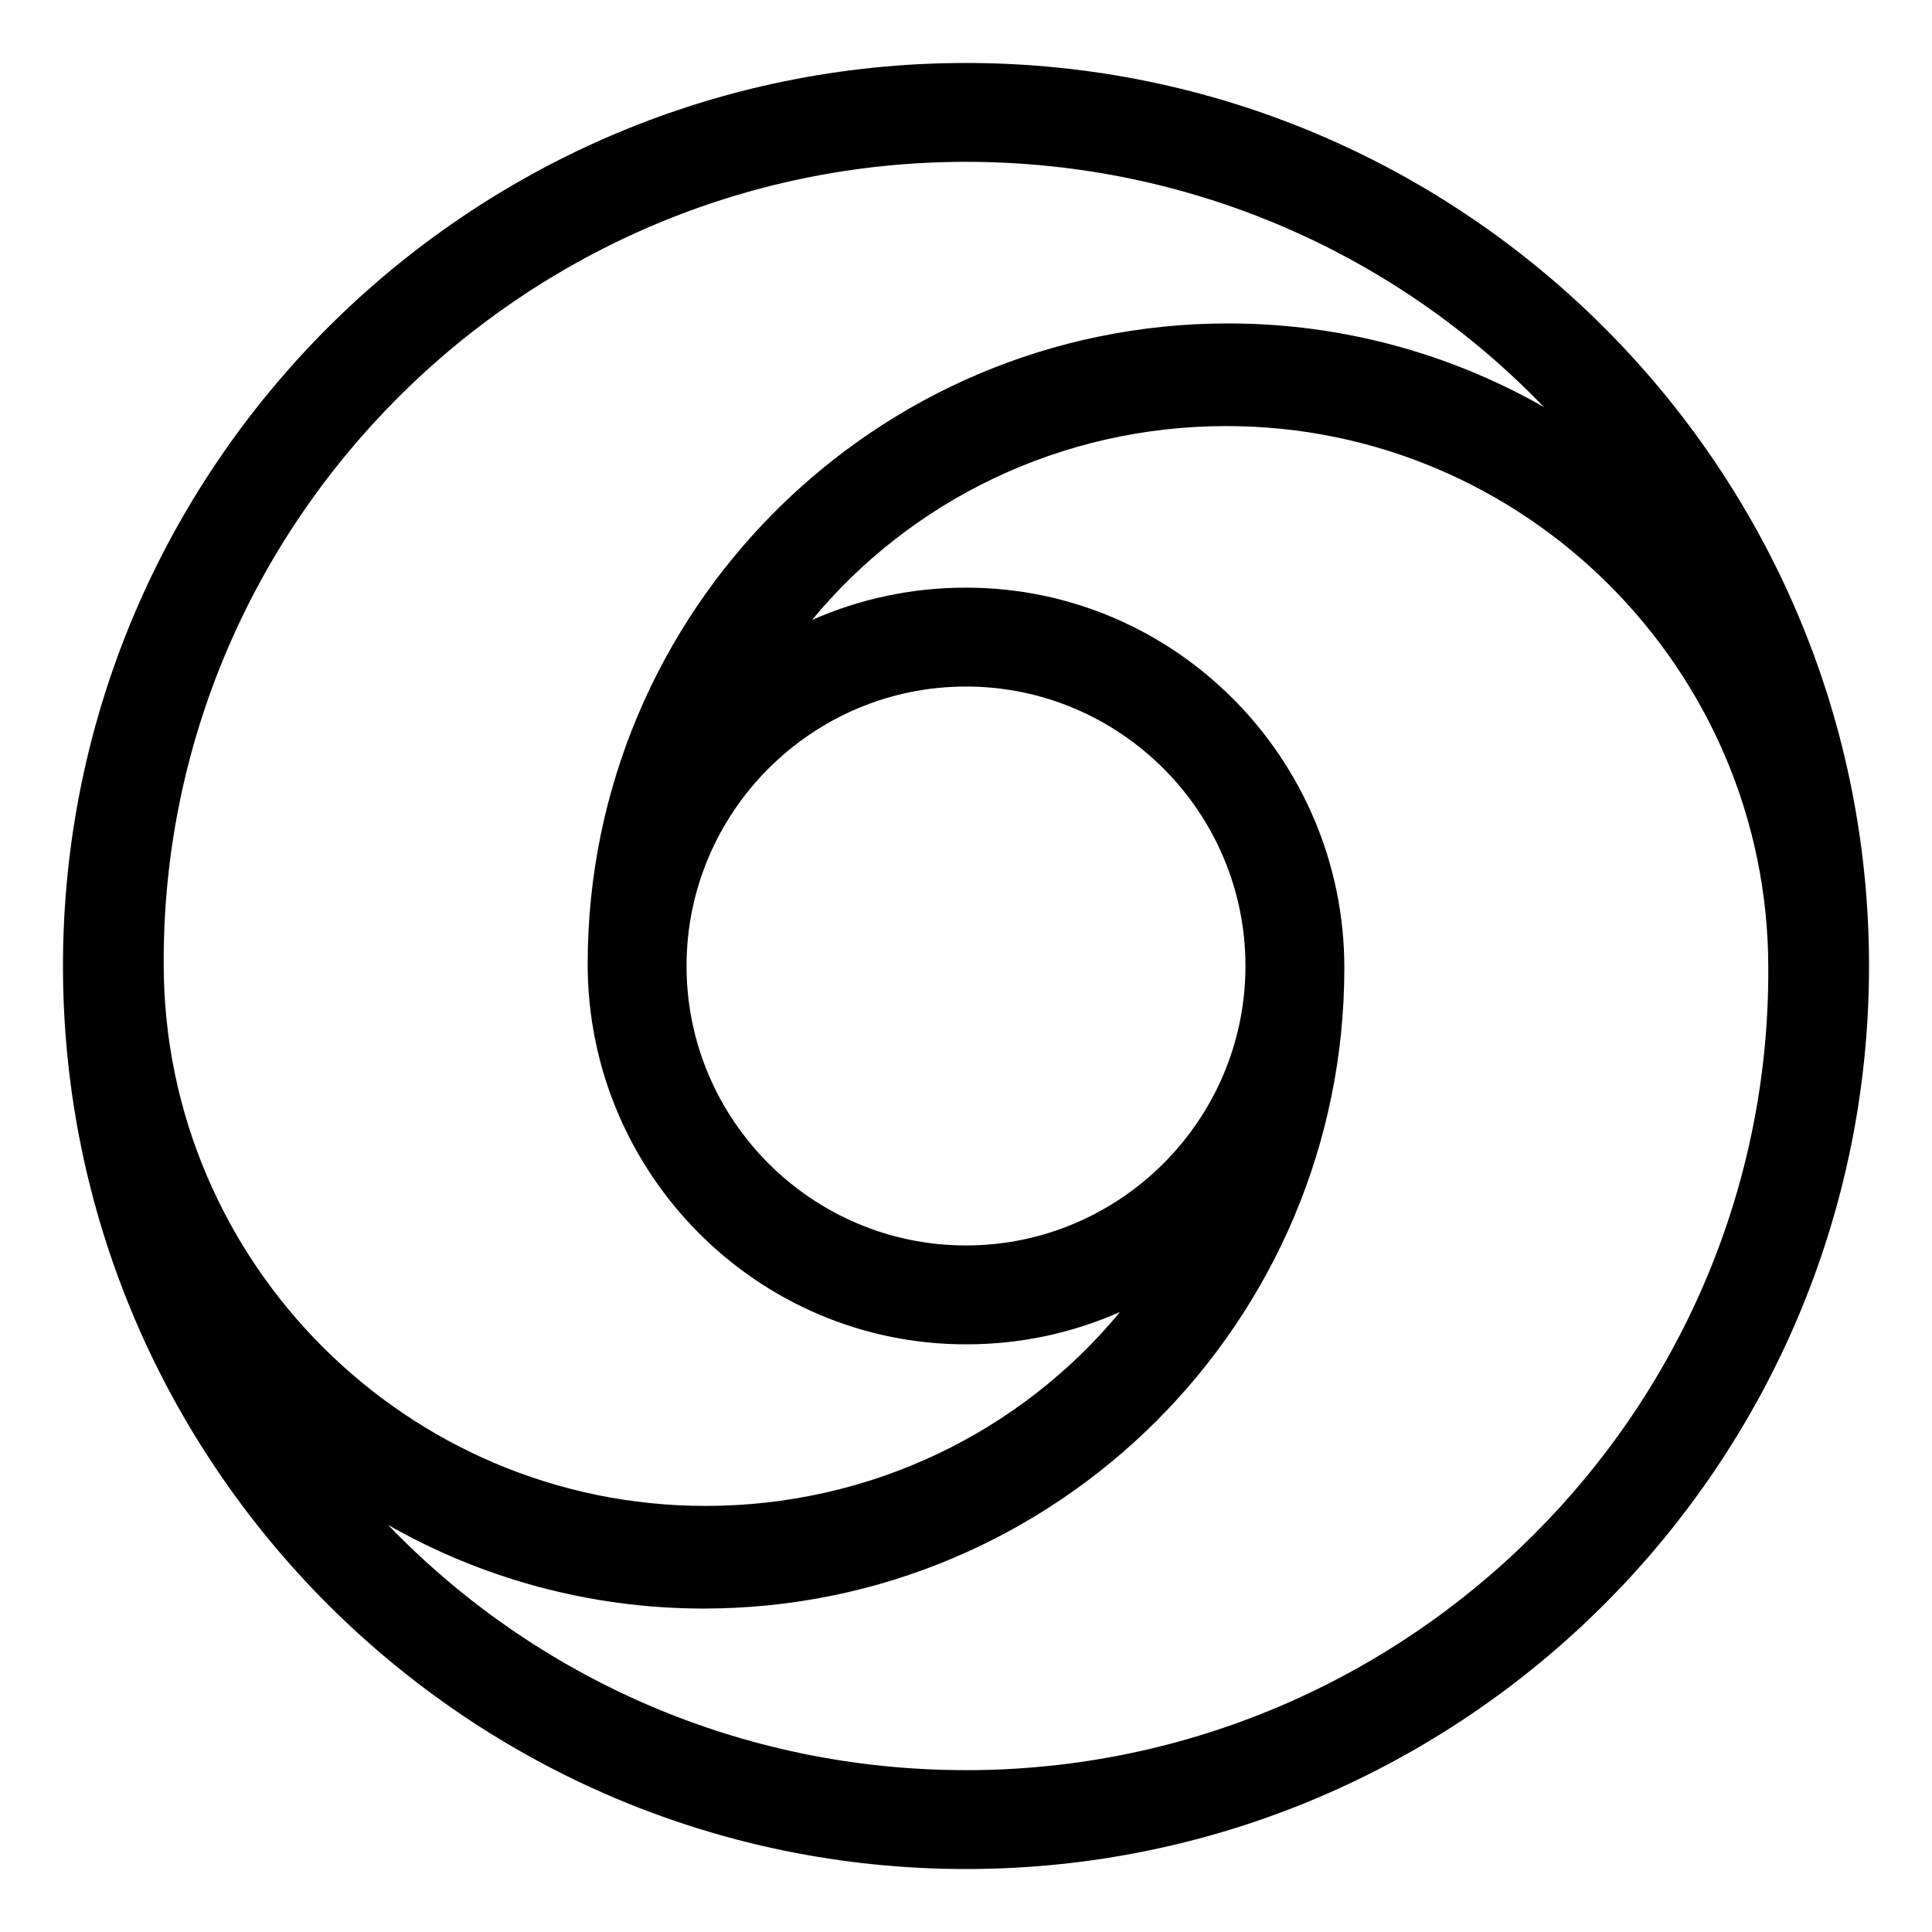 <?xml version="1.0" encoding="UTF-8"?>
<!-- Uploaded to: ICON Repo, www.svgrepo.com, Generator: ICON Repo Mixer Tools -->
<svg fill="#000000" width="800px" height="800px" version="1.1" viewBox="144 144 512 512" xmlns="http://www.w3.org/2000/svg">
 <path d="m400 160.69c-132 0-239.31 107.31-239.31 239.31 0 132 107.31 239.31 239.31 239.31 132 0 239.31-107.31 239.31-239.31s-107.31-239.31-239.31-239.31zm0 26.199c59.953 0 114.36 24.688 153.16 64.992-24.688-14.105-53.402-22.168-83.633-22.168-93.707 0-169.79 76.074-169.79 169.79 0 55.418 44.84 100.76 100.26 100.76 14.609 0 28.215-3.023 40.809-8.566-26.199 31.738-66 51.387-109.83 51.387-79.098 0-143.59-64.488-143.59-143.59-0.5-116.88 95.223-212.61 212.61-212.61zm0 139.05c40.809 0 74.059 33.25 74.059 74.059s-33.25 74.059-74.059 74.059-74.059-33.25-74.059-74.059c-0.004-40.805 33.25-74.059 74.059-74.059zm0 287.17c-59.953 0-114.36-24.688-153.16-64.992 24.688 14.105 53.402 22.168 83.633 22.168 93.707 0 169.79-76.074 169.79-169.79 0-55.418-44.84-100.76-100.26-100.76-14.609 0-28.215 3.023-40.809 8.566 26.199-31.738 66-51.387 109.83-51.387 79.098 0 143.59 64.488 143.59 143.59 0.496 116.88-95.227 212.61-212.61 212.61z"/>
</svg>
